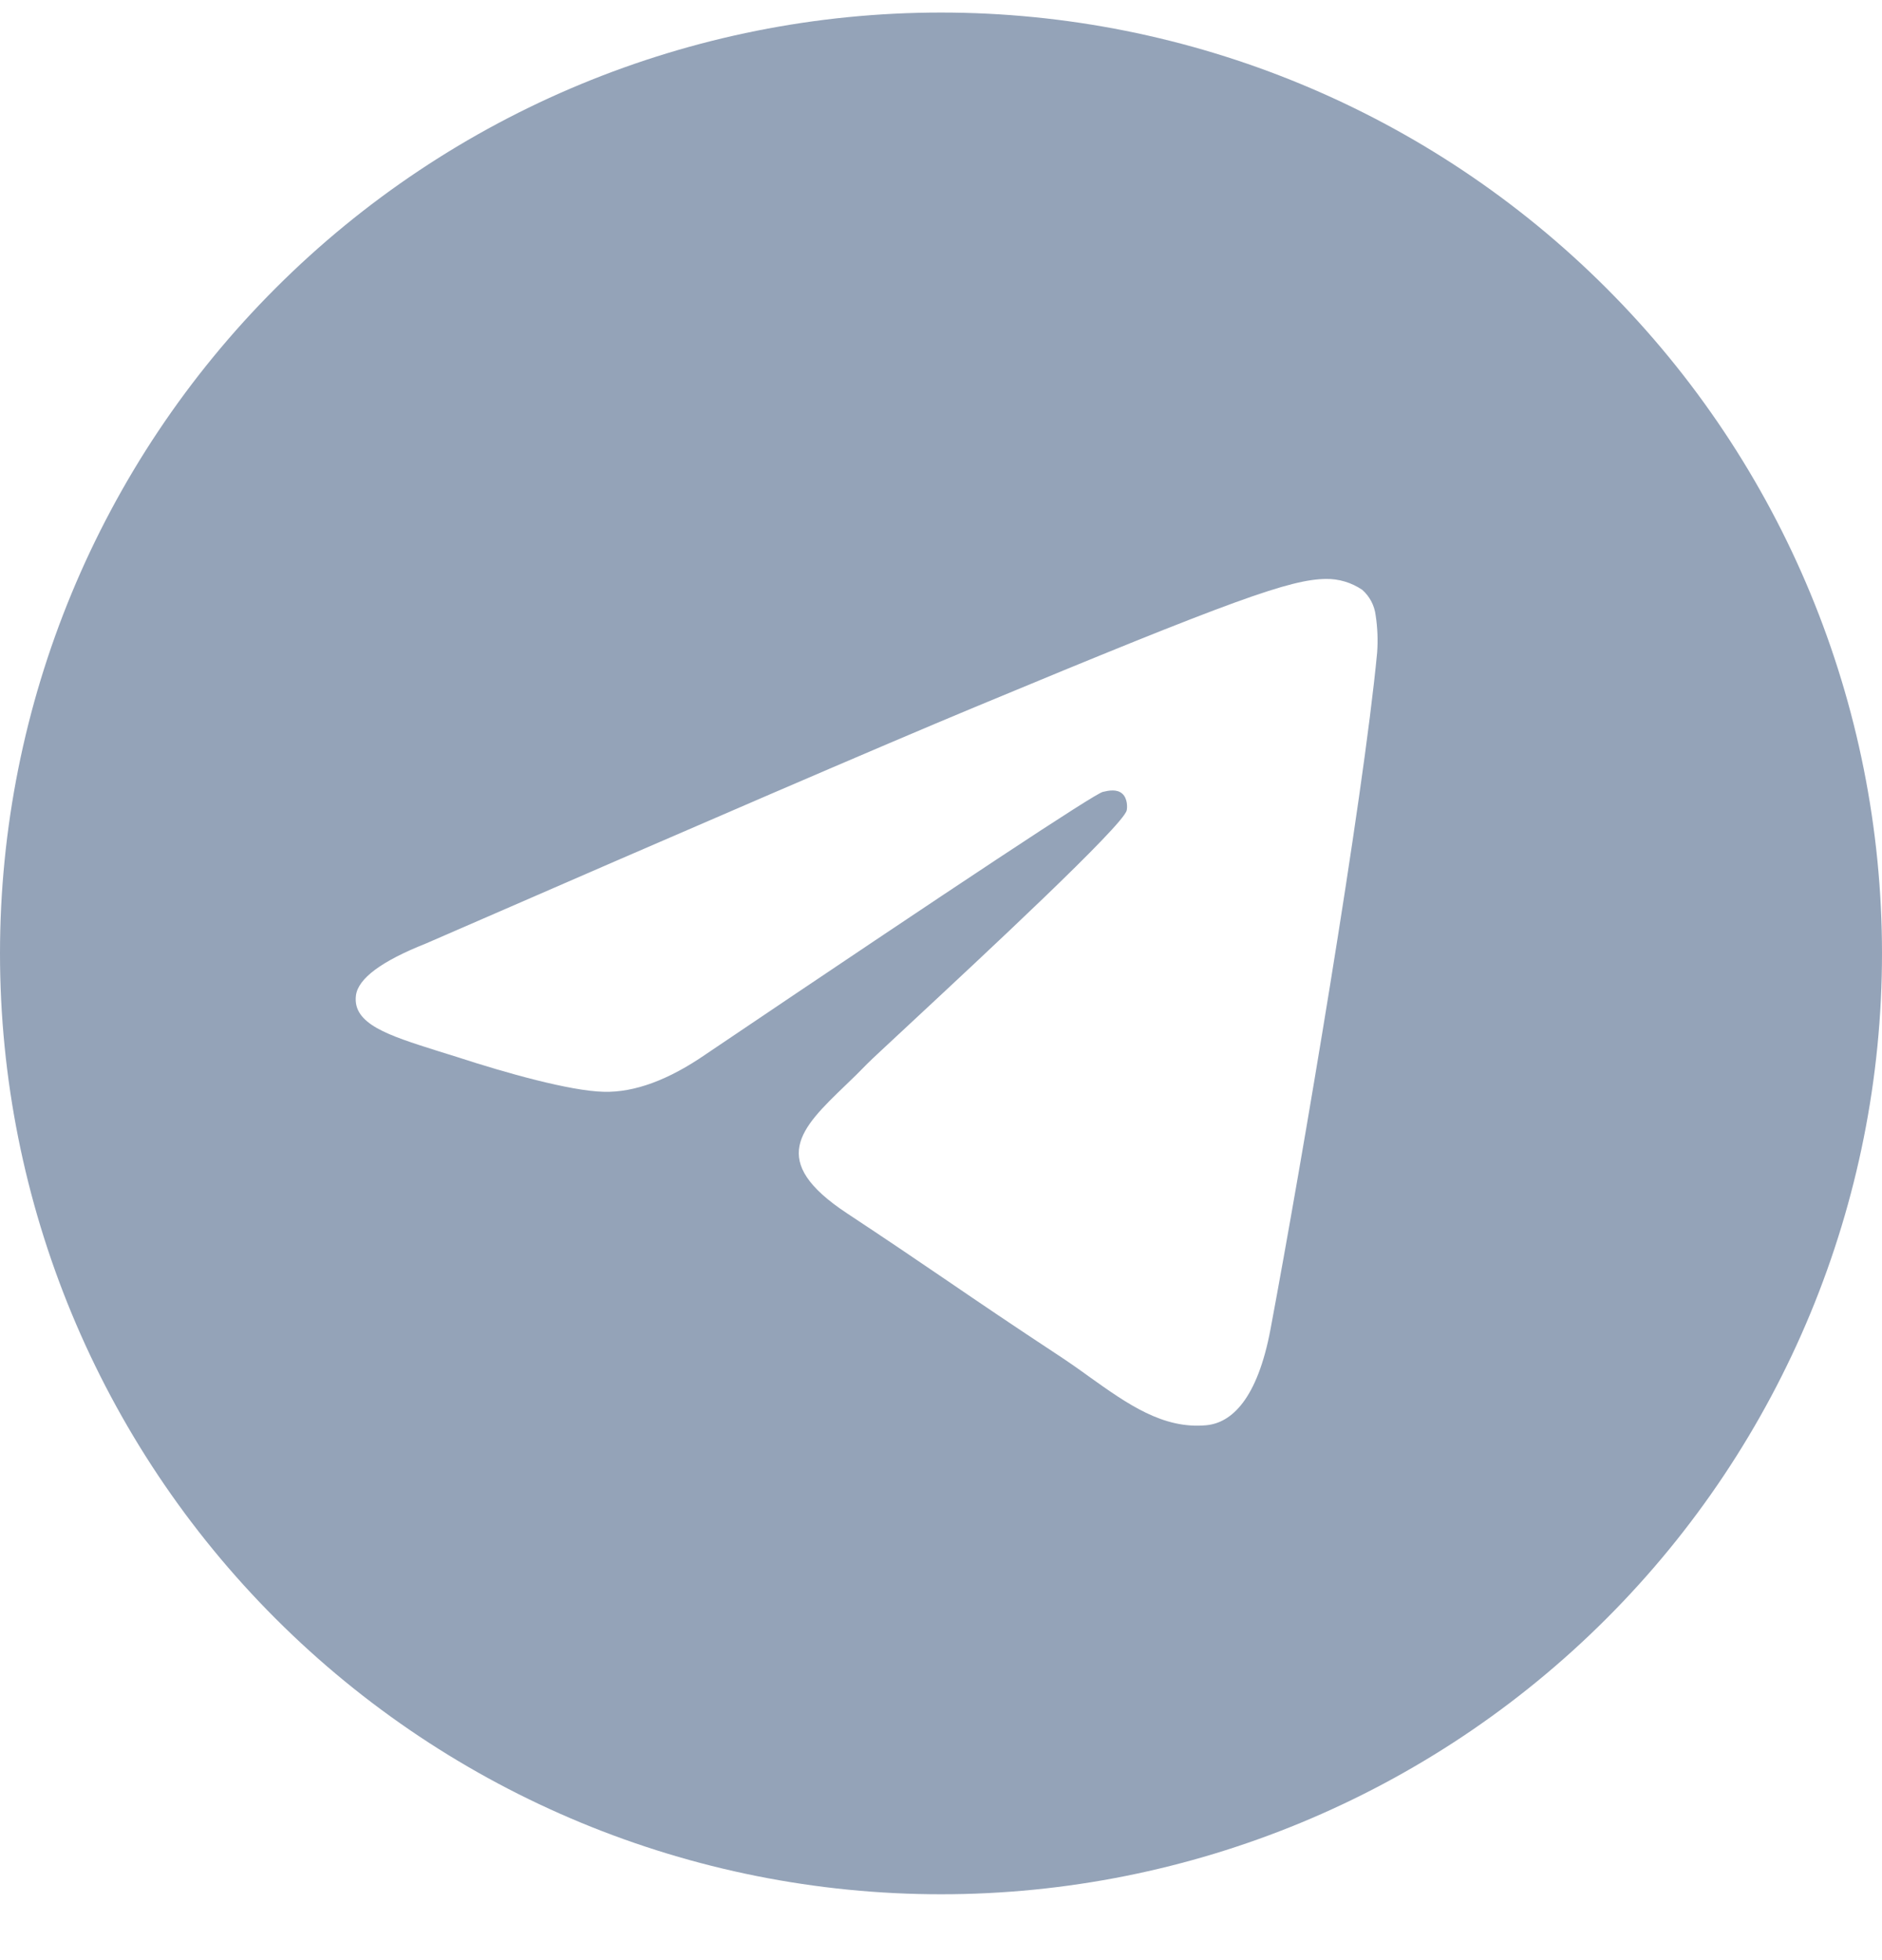 <svg width="24" height="25" viewBox="0 0 24 25" fill="none" xmlns="http://www.w3.org/2000/svg">
<path d="M24 12.16C24 15.342 22.736 18.395 20.485 20.645C18.235 22.896 15.183 24.16 12 24.16C8.817 24.16 5.765 22.896 3.515 20.645C1.264 18.395 0 15.342 0 12.16C0 8.977 1.264 5.925 3.515 3.675C5.765 1.424 8.817 0.16 12 0.16C15.183 0.16 18.235 1.424 20.485 3.675C22.736 5.925 24 8.977 24 12.16ZM12.431 9.019C11.262 9.505 8.93 10.51 5.431 12.034C4.864 12.259 4.567 12.48 4.539 12.697C4.494 13.061 4.952 13.205 5.574 13.402L5.837 13.484C6.449 13.684 7.274 13.916 7.701 13.925C8.091 13.935 8.525 13.775 9.003 13.445C12.272 11.239 13.959 10.124 14.064 10.1C14.139 10.082 14.244 10.061 14.313 10.124C14.382 10.187 14.376 10.304 14.368 10.336C14.323 10.529 12.528 12.197 11.6 13.061C11.31 13.331 11.104 13.522 11.062 13.565C10.97 13.66 10.876 13.753 10.78 13.844C10.21 14.393 9.784 14.804 10.803 15.476C11.293 15.8 11.687 16.066 12.078 16.333C12.504 16.624 12.93 16.913 13.482 17.276C13.622 17.368 13.757 17.462 13.887 17.557C14.383 17.911 14.832 18.229 15.383 18.178C15.704 18.148 16.035 17.848 16.203 16.948C16.601 14.822 17.382 10.219 17.562 8.321C17.573 8.164 17.567 8.005 17.543 7.849C17.528 7.723 17.467 7.607 17.372 7.523C17.235 7.43 17.072 7.381 16.907 7.384C16.456 7.391 15.762 7.633 12.431 9.019Z" fill="#94A3B8"/>
</svg>
